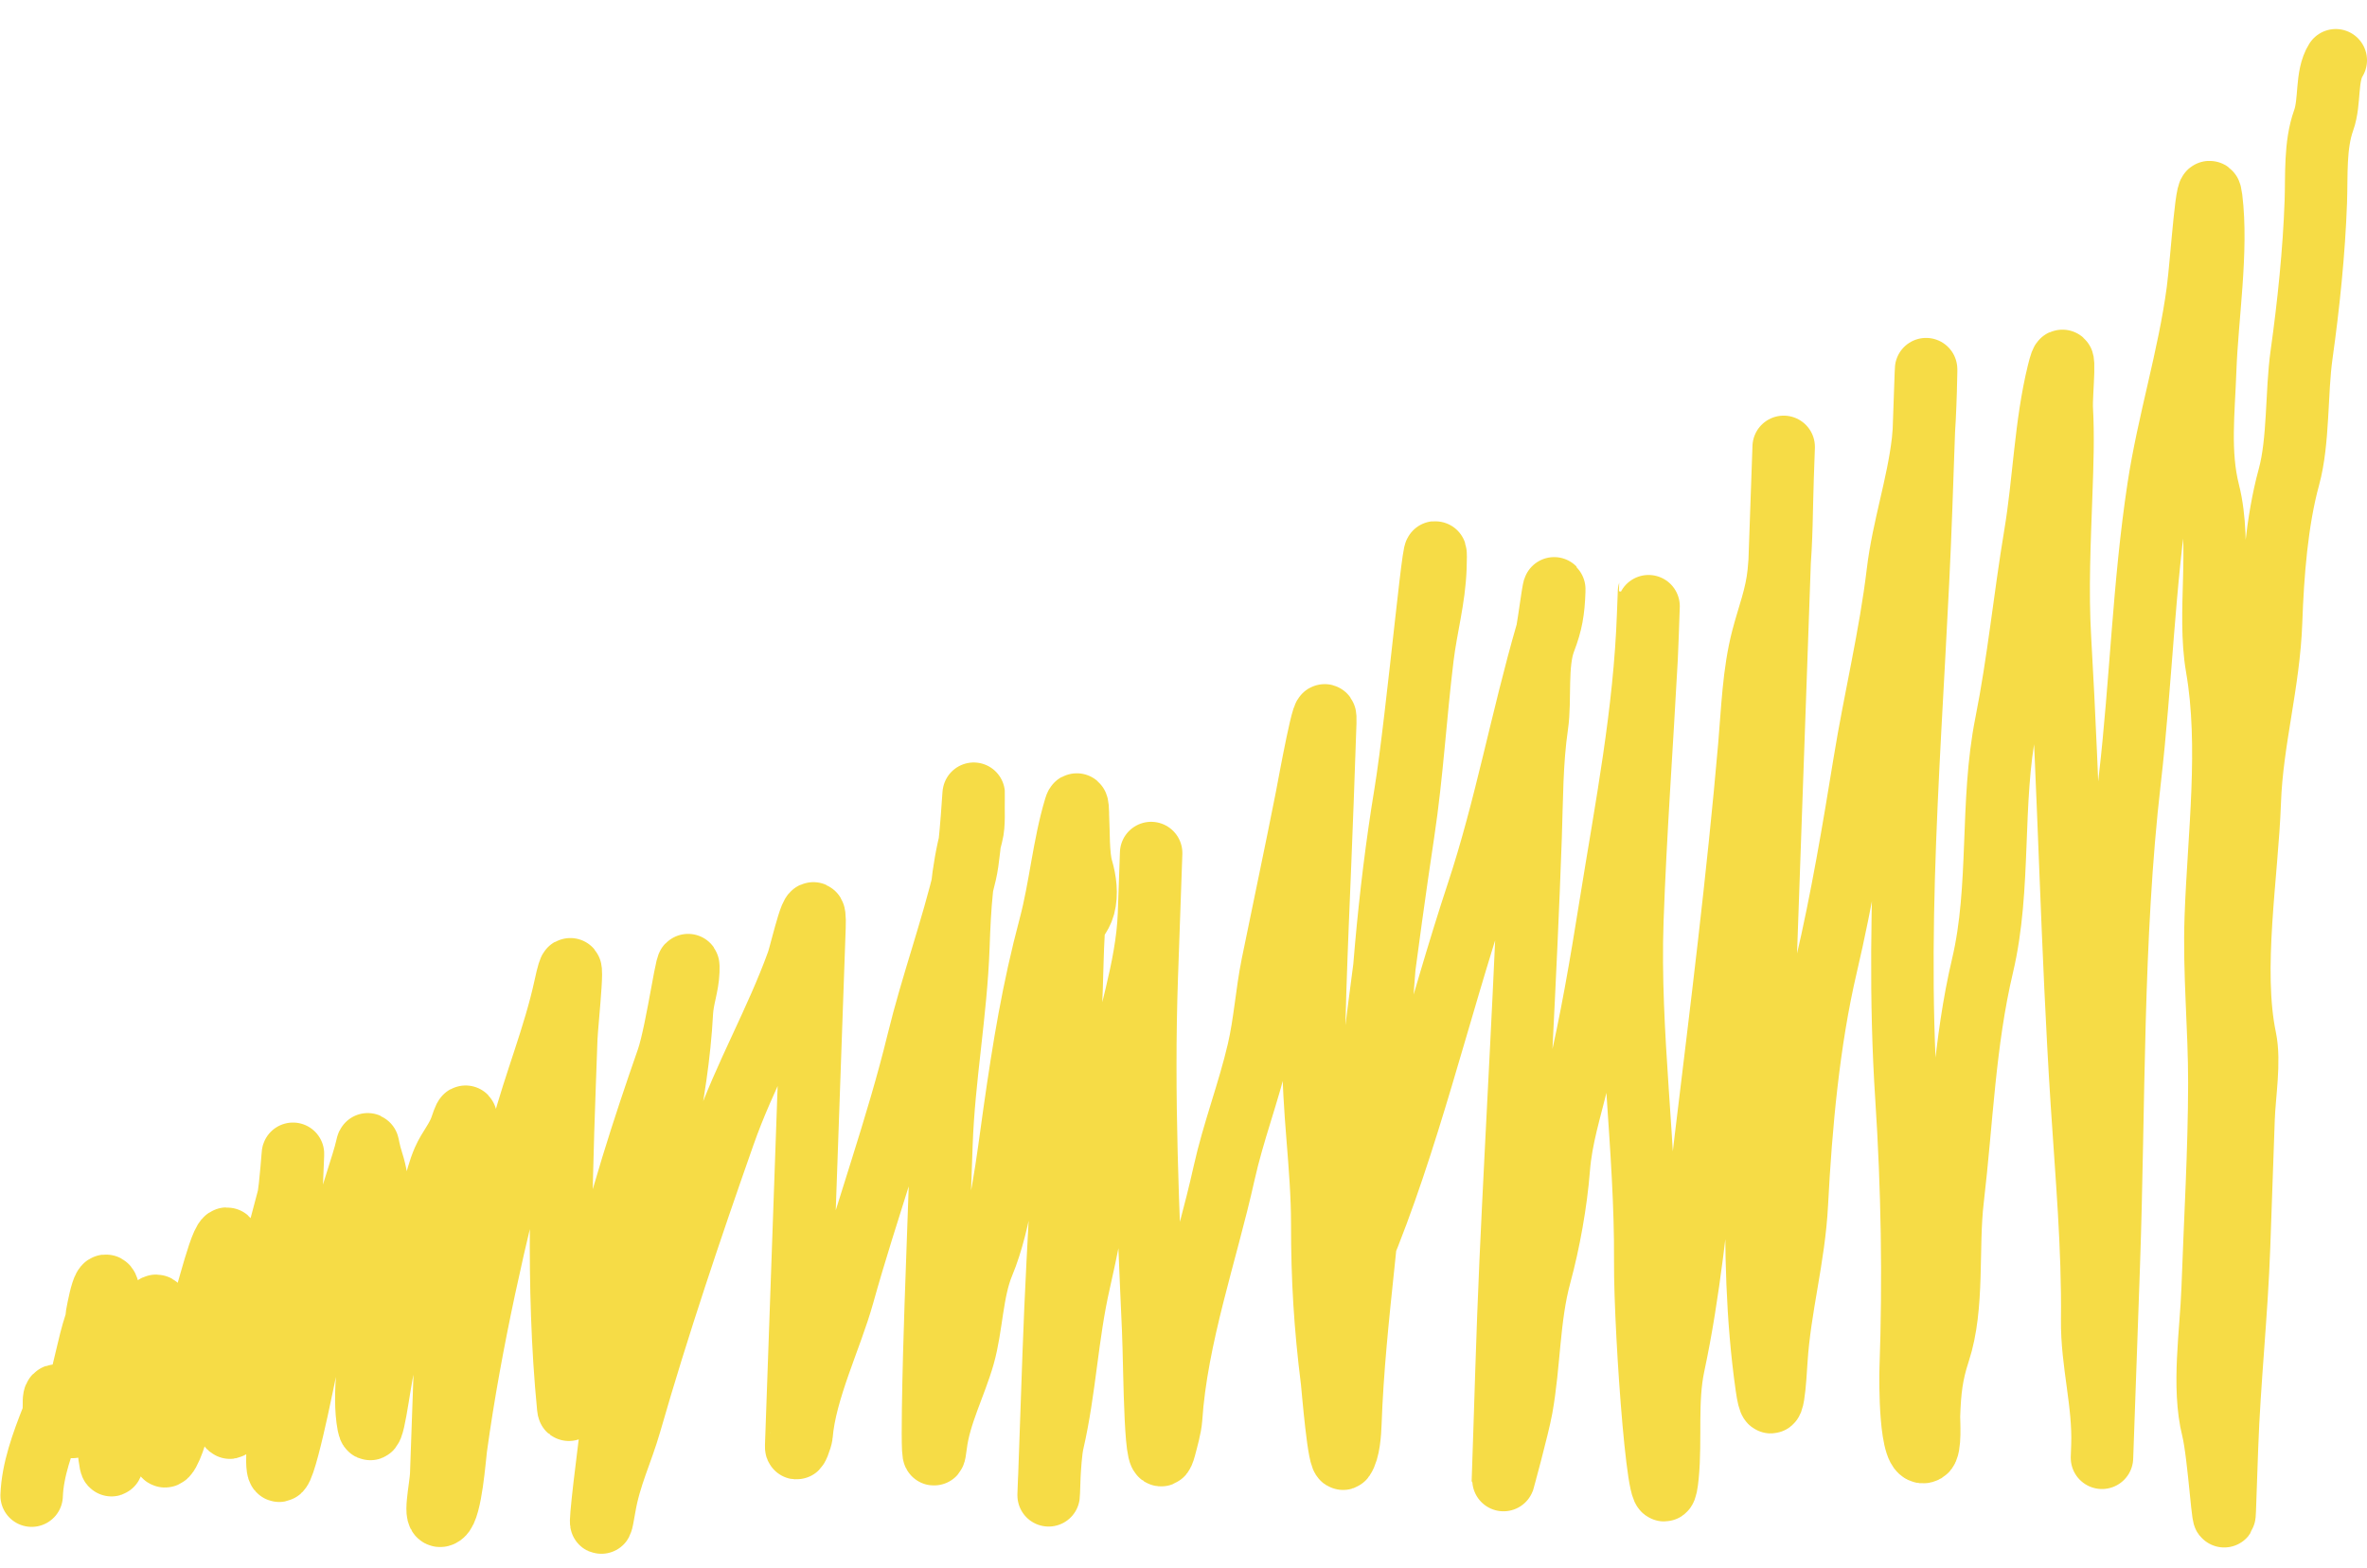<?xml version="1.0" encoding="UTF-8"?> <svg xmlns="http://www.w3.org/2000/svg" width="379" height="251" viewBox="0 0 379 251" fill="none"><path d="M374 9.648C372.396 12.21 373.141 16.245 372.065 19.25C370.631 23.254 370.956 28.041 370.805 32.311C370.524 40.279 369.634 48.868 368.523 56.774C367.669 62.85 368.074 70.618 366.501 76.361C364.564 83.433 363.911 91.923 363.645 99.477C363.292 109.462 360.576 118.571 360.231 128.348C359.821 139.952 357.186 155.159 359.513 166.279C360.278 169.934 359.373 175.261 359.24 179.033C358.999 185.87 358.757 192.707 358.516 199.543C358.135 210.342 356.955 221.156 356.584 231.672C356.464 235.072 356.344 238.472 356.224 241.871C356.067 246.327 355.341 233.009 354.291 228.781C352.616 222.033 354.037 213.369 354.286 206.31C354.672 195.373 355.34 184.374 355.358 173.437C355.372 164.441 354.469 155.891 354.788 146.845C355.25 133.774 357.166 119.51 354.96 106.79C353.448 98.066 355.791 87.27 353.643 78.791C352.048 72.499 352.855 65.926 353.091 59.246C353.391 50.745 355.099 40.115 354.061 31.752C353.448 26.811 352.559 41.652 351.896 46.619C350.474 57.266 347.207 67.502 345.594 78.132C343.23 93.718 342.825 109.196 341.019 124.837C338.064 150.429 338.562 176.84 337.651 202.647C337.312 212.255 336.295 241.079 336.634 231.471C336.877 224.59 334.919 218.215 334.996 211.286C335.125 199.617 334.086 188.165 333.339 176.565C331.745 151.83 331.291 126.96 329.842 102.234C329.387 94.456 329.769 86.73 330.044 78.936C330.205 74.363 330.377 69.906 330.125 65.345C330.005 63.195 330.989 53.865 329.573 59.615C327.501 68.025 327.304 77.019 325.86 85.649C324.186 95.657 323.183 105.956 321.201 115.873C318.672 128.524 320.405 142.063 317.439 154.611C314.528 166.926 314.138 179.498 312.656 192.101C311.75 199.815 312.873 209.129 310.466 216.456C309.282 220.061 309.004 222.698 308.865 226.622C308.834 227.521 309.171 231.871 308.307 232.377C305.726 233.89 305.885 220.586 305.934 219.22C306.446 204.715 306.197 190.125 305.252 175.702C303.229 144.809 306.505 112.573 307.604 81.442C307.858 74.236 308.112 67.03 308.367 59.824C308.495 56.203 308.31 67.09 307.895 70.686C307.082 77.724 304.724 84.529 303.872 91.663C302.666 101.774 300.181 111.974 298.543 122.036C296.781 132.858 294.915 143.987 292.426 154.608C289.59 166.712 288.356 180.233 287.709 192.765C287.264 201.381 284.973 209.29 284.432 217.756C284.251 220.584 283.807 228.576 282.865 221.931C279.794 200.251 281.869 177.29 282.643 155.345C283.217 139.085 283.791 122.825 284.365 106.565C284.652 98.435 284.939 90.305 285.226 82.175C285.379 77.853 285.854 64.386 285.43 76.41C285.251 81.457 285.296 86.629 284.803 91.652C284.43 95.448 283.151 98.586 282.214 102.18C280.778 107.688 280.59 113.738 280.097 119.434C278.275 140.462 275.602 161.791 273.073 182.719C271.625 194.704 270.496 206.848 267.995 218.537C266.765 224.287 267.582 230.418 267.015 236.266C265.9 247.768 263.363 213.549 263.435 201.992C263.548 183.797 260.731 165.509 261.372 147.341C261.868 133.296 262.908 119.281 263.653 105.345C263.799 102.625 264.254 88.33 263.903 98.25C263.342 114.167 260.375 129.209 257.868 144.861C256.359 154.279 254.779 163.676 252.576 172.905C251.437 177.674 249.979 182.121 249.592 187.085C249.163 192.58 248.026 198.888 246.595 204.149C244.736 210.978 244.896 218.426 243.626 225.431C243.077 228.457 240.631 237.417 240.634 237.335C241.051 225.513 241.346 213.676 241.886 201.859C242.918 179.275 244.279 156.676 245.078 134.032C245.289 128.056 245.243 121.998 246.111 116.083C246.699 112.075 245.919 106.279 247.342 102.578C248.426 99.759 248.752 97.809 248.862 94.684C248.952 92.144 247.969 100.27 247.651 101.366C243.662 115.11 241.062 129.449 236.605 142.905C230.247 162.099 225.478 182.81 217.783 201.214C216.483 204.323 215.531 208.456 215.188 211.908C214.895 214.861 213.539 210.589 213.739 208.984C214.581 202.218 216.601 195.781 217.416 188.998C219.634 170.529 221.927 151.671 224.705 133.265C226.113 123.933 226.628 114.592 227.779 105.217C228.385 100.281 229.66 95.907 229.837 90.902C230.267 78.728 226.989 115.082 225.013 127.059C222.33 143.312 221.011 160.012 220.428 176.539C219.819 193.78 216.824 210.797 216.22 227.915C216.165 229.45 215.986 232.251 215.136 233.49C214.383 234.587 213.388 222.021 213.268 221.067C212.175 212.376 211.711 204.787 211.716 195.947C211.721 186.672 210.185 177.534 210.342 168.279C210.569 154.836 211.292 141.367 211.766 127.925C211.91 123.842 212.055 119.758 212.199 115.675C212.392 110.201 209.521 126.12 209.2 127.746C207.435 136.694 205.547 145.534 203.734 154.453C202.805 159.023 202.528 163.729 201.473 168.264C199.925 174.909 197.476 181.18 195.991 187.869C193.183 200.514 188.373 214.069 187.509 227.147C187.424 228.426 186.836 230.522 186.503 231.78C184.888 237.868 184.925 219.218 184.642 212.866C183.803 194.027 182.954 175.262 183.621 156.356C183.853 149.778 184.086 143.201 184.318 136.623C184.344 135.888 184.05 144.206 183.973 146.379C183.669 155.016 180.378 164.053 178.881 172.542C176.936 183.568 175.295 194.385 172.803 205.281C170.858 213.785 170.54 222.427 168.57 230.968C167.976 233.544 167.84 241.605 167.934 238.94C168.193 231.586 168.453 224.232 168.713 216.879C169.403 197.313 170.891 177.79 171.58 158.253C171.684 155.301 171.72 152.333 171.893 149.384C172.024 147.165 173.06 146.956 173.552 145.101C174.078 143.12 173.774 140.914 173.232 139.1C172.594 136.964 172.731 132.999 172.597 130.705C172.586 130.519 172.622 127.731 172.16 129.251C170.317 135.318 169.767 142.086 168.118 148.285C165.383 158.565 163.924 167.591 162.405 178.204C161.325 185.756 160.273 195.542 157.428 202.373C155.602 206.756 155.623 212.351 154.293 217.047C152.98 221.685 150.421 226.51 149.841 231.354C148.954 238.768 149.57 216.411 149.834 208.938C150.137 200.347 150.441 191.755 150.744 183.163C151.12 172.522 153.081 162.173 153.456 151.554C153.687 145.02 154.004 139.639 155.597 133.635C156.043 131.953 155.827 129.616 155.889 127.872C156.03 123.882 155.492 135.916 154.582 139.766C152.43 148.871 149.203 157.663 146.975 166.805C143.633 180.521 138.764 193.782 134.99 207.32C133.08 214.174 128.914 222.622 128.343 229.78C128.31 230.2 127.44 232.758 127.483 231.532C127.771 223.366 128.06 215.199 128.348 207.032C129.038 187.483 129.728 167.934 130.418 148.385C130.652 141.754 128.292 152.419 127.689 154.083C124.254 163.56 119.256 172.193 115.94 181.621C110.623 196.74 105.36 212.34 100.916 227.825C99.551 232.581 97.642 236.308 96.805 241.253C94.652 253.989 99.275 215.361 101.978 202.775C104.799 189.635 108.464 175.668 109.178 162.132C109.301 159.783 110.127 157.862 110.21 155.501C110.382 150.625 108.446 165.109 106.873 169.616C103.006 180.694 99.155 192.551 96.517 204.182C95.308 209.514 93.276 214.642 92.065 219.765C91.631 221.601 91.165 227.223 90.981 225.34C89.056 205.613 89.97 186.131 90.67 166.297C90.767 163.565 92.393 149.151 90.474 158.025C88.782 165.854 85.623 173.433 83.581 181.199C79.333 197.351 75.322 215.016 73.016 231.739C72.809 233.238 72.227 241.56 70.816 242.555C69.29 243.631 70.569 238.227 70.646 236.059C70.953 227.356 71.26 218.653 71.567 209.951C71.831 202.466 71.448 194.516 73.167 187.245C73.498 185.845 75.733 174.71 73.853 180.384C73.178 182.419 71.829 183.832 71.002 185.745C69.609 188.972 69.143 192.937 67.968 196.316C65.394 203.724 63.233 210.814 61.418 218.557C60.664 221.772 59.613 231.368 58.995 228.146C58.042 223.18 59.373 216.197 59.553 211.072C59.816 203.64 61.877 193.004 59.636 186.106C58.444 182.434 59.345 182.033 58.038 186.174C54.486 197.424 50.826 209.872 48.452 221.538C48.015 223.685 44.06 242.928 44.435 232.306C44.994 216.478 46.348 200.732 46.907 184.878C46.953 183.59 46.504 190.5 46.127 191.903C44.287 198.76 42.551 205.598 40.789 212.456C40.157 214.92 38.661 216.804 38.066 219.263C37.428 221.894 37.947 224.716 37.339 227.289C36.012 232.903 36.142 218.49 36.179 217.437C36.377 211.836 36.767 206.183 36.729 200.585C36.679 193.118 33.516 206.313 32.874 208.027C30.272 214.983 29.799 221.99 28.222 229.264C27.902 230.741 26.014 235.654 26.1 231.593C26.24 224.911 26.654 217.162 25.643 210.608C24.872 205.611 23.036 214.218 22.656 216.076C21.633 221.079 18.266 227.362 18.091 232.322C17.867 238.681 17.199 229.877 17.013 227.688C16.465 221.239 18.857 212.577 17.317 206.501C16.566 203.535 15.324 211.802 15.261 211.995C14.107 215.508 13.576 219.184 12.444 222.683C12.117 223.695 12.273 227.956 11.665 228.433C10.962 228.984 10.4 224.026 9.618 223.606C7.974 222.724 9.082 225.242 8.341 227.123C6.819 230.982 5.213 235.326 5.067 239.464" stroke="#F6DC46" stroke-width="10" stroke-linecap="round"></path></svg> 